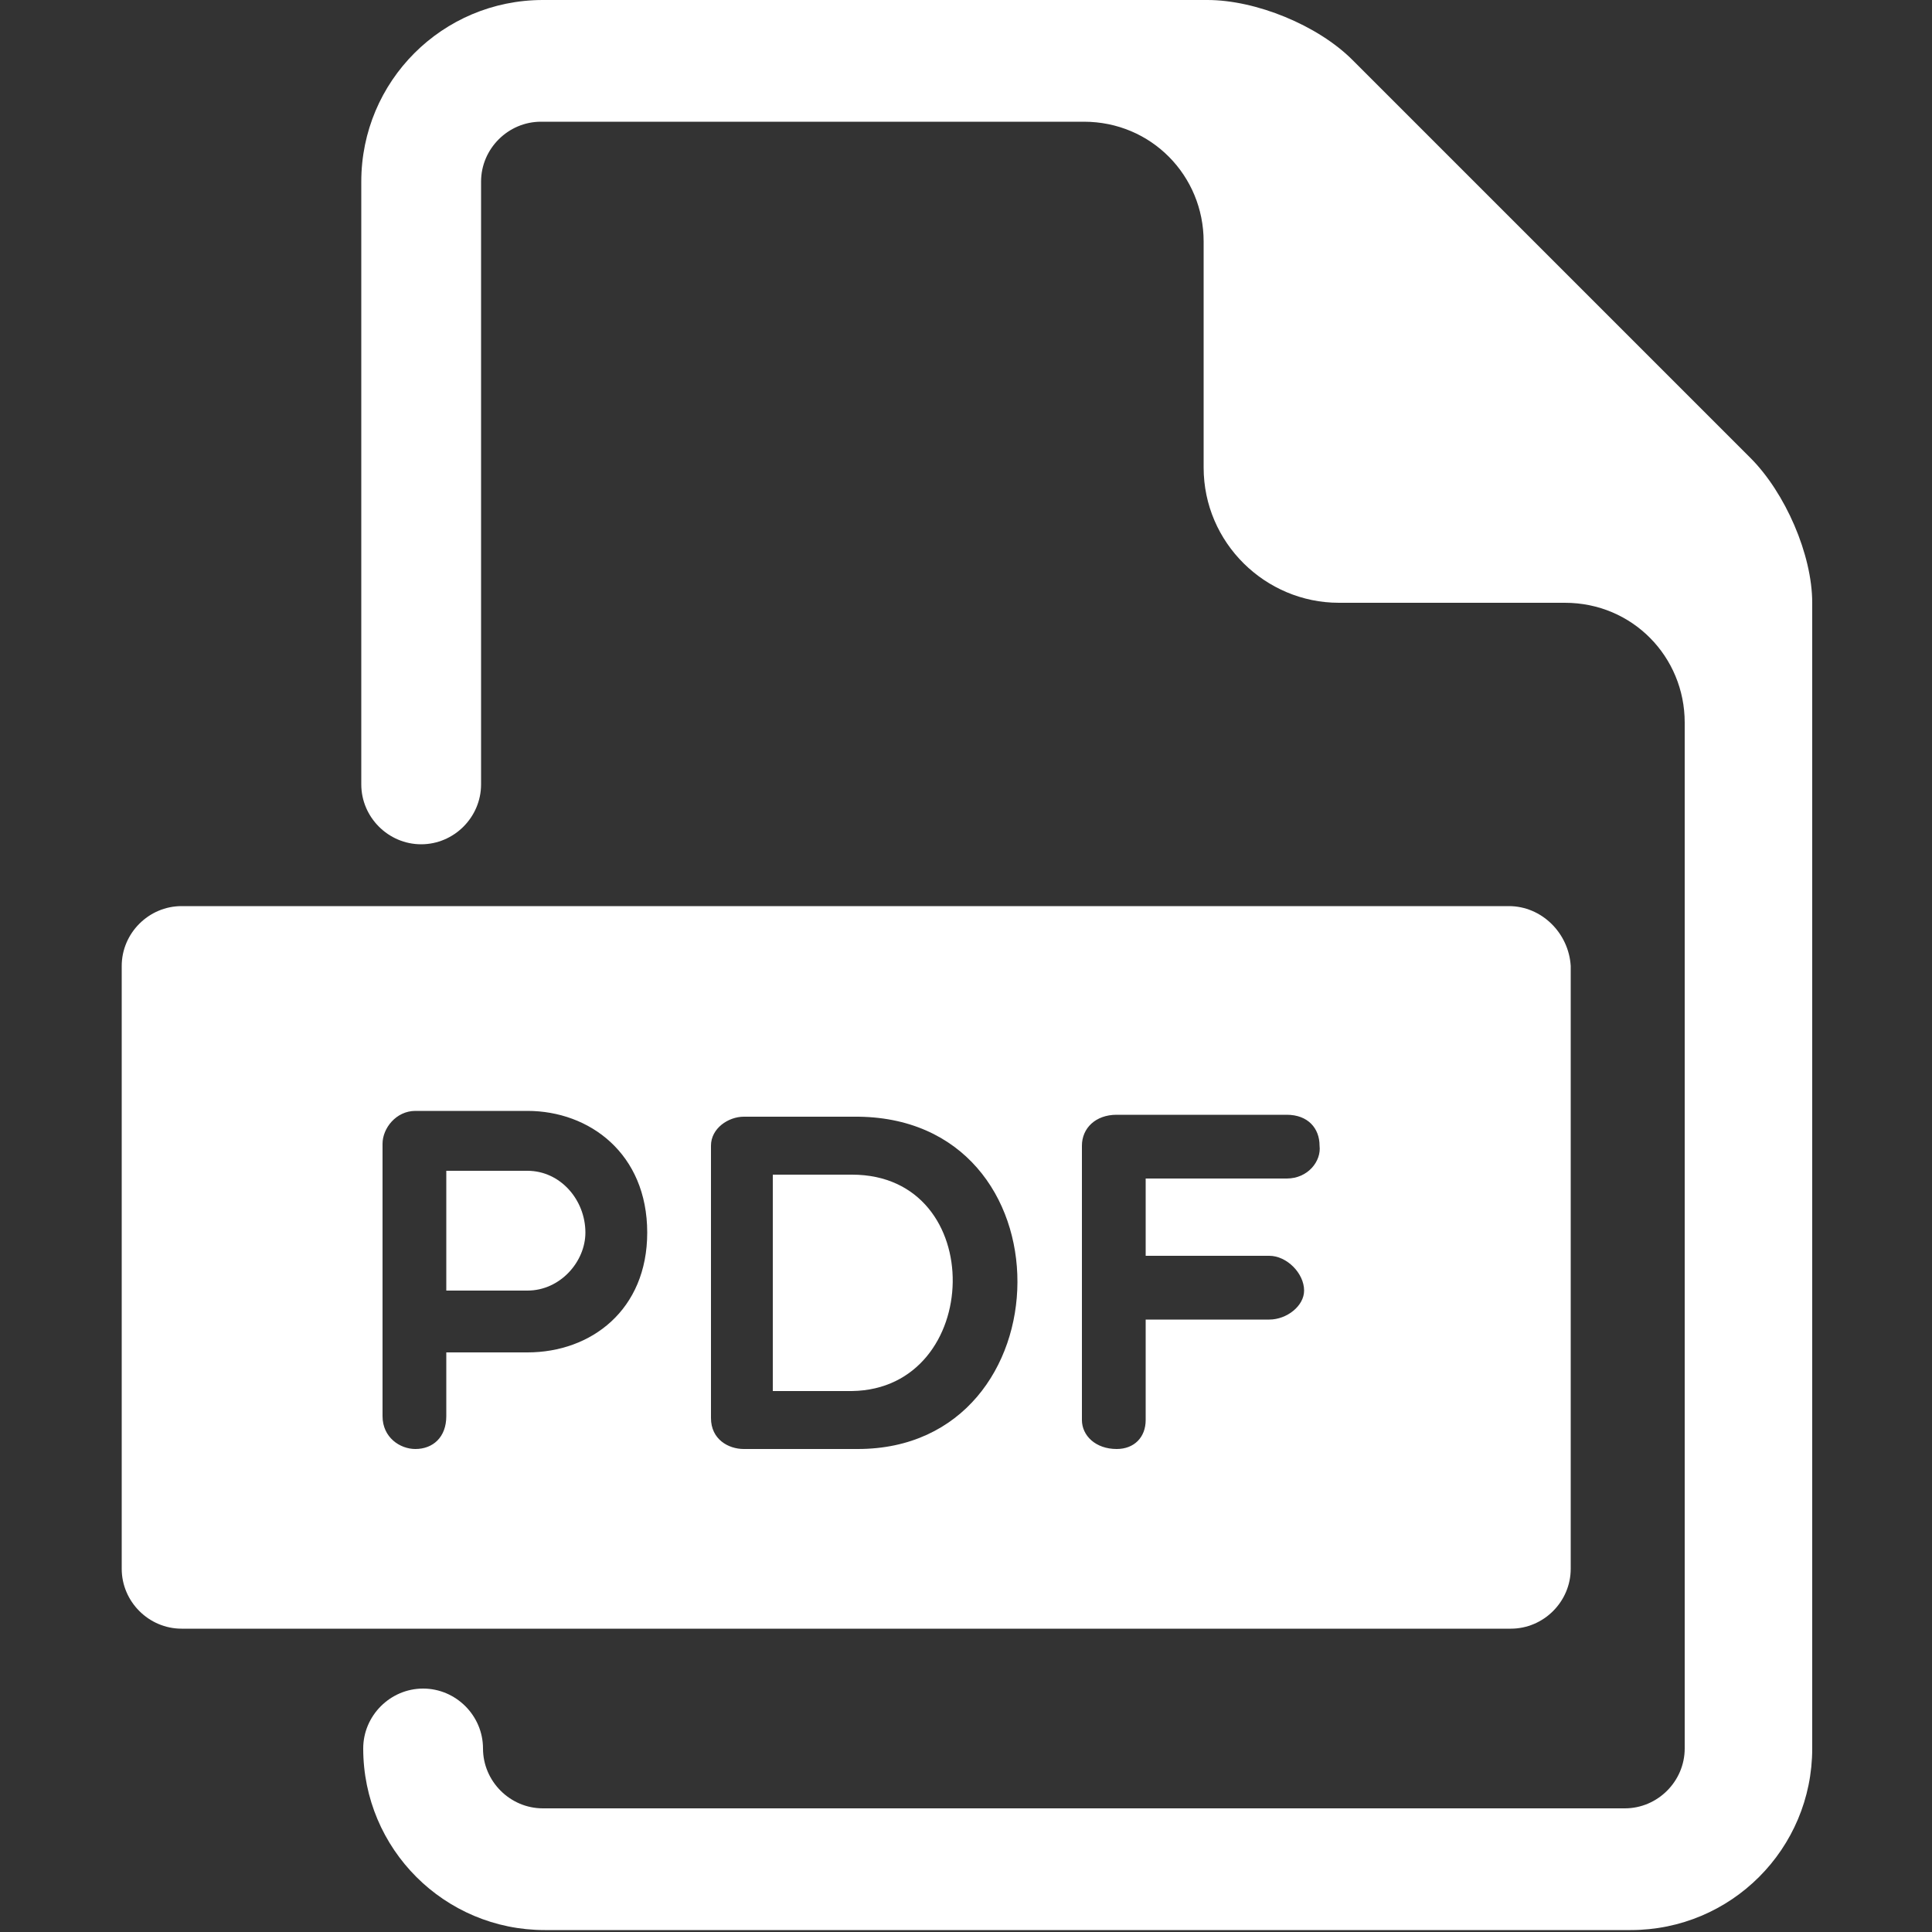<?xml version="1.0" encoding="utf-8"?>
<!-- Generator: Adobe Illustrator 24.2.1, SVG Export Plug-In . SVG Version: 6.00 Build 0)  -->
<svg version="1.1" id="Livello_1" xmlns="http://www.w3.org/2000/svg" xmlns:xlink="http://www.w3.org/1999/xlink" x="0px" y="0px"
	 viewBox="0 0 100 100" style="enable-background:new 0 0 100 100;" xml:space="preserve">
<rect x="0" y="0" width="100" height="100" fill="#333333" stroke="none"/>
<style type="text/css">
	.st0{fill:#FFFFFF;}
</style>
<g>
	<g>
		<g>
			<path class="st0" d="M27.3,60.6h-4.2v6.2h4.2c1.7,0,3-1.5,3-3C30.3,62.1,29,60.6,27.3,60.6z"/>
			<path class="st0" d="M44.1,60.8H40v11.2h4.1C50.9,71.9,51.2,60.8,44.1,60.8z"/>
			<path class="st0" d="M78.1,46.9H9.4c-1.7,0-3.1,1.4-3.1,3.1v31.2c0,1.7,1.4,3.1,3.1,3.1h68.8c1.7,0,3.1-1.4,3.1-3.1V50
				C81.2,48.3,79.8,46.9,78.1,46.9z M27.3,70h-4.2v3.3c0,1.1-0.7,1.7-1.6,1.7c-0.8,0-1.7-0.6-1.7-1.7V59.2c0-0.8,0.7-1.7,1.7-1.7
				h5.8c3.2,0,6.2,2.2,6.2,6.3C33.5,67.8,30.6,70,27.3,70z M44.4,75h-5.9c-0.8,0-1.7-0.5-1.7-1.6V59.3c0-0.9,0.9-1.5,1.7-1.5h5.7
				C55.6,57.7,55.3,75,44.4,75z M66.6,61h-7.3v4h6.4c0.9,0,1.8,0.9,1.8,1.8c0,0.8-0.9,1.5-1.8,1.5h-6.4v5.2c0,0.9-0.6,1.5-1.5,1.5
				c-1.1,0-1.8-0.7-1.8-1.5V59.3c0-0.9,0.7-1.6,1.8-1.6h8.8c1.1,0,1.7,0.7,1.7,1.6C68.4,60.1,67.7,61,66.6,61z"/>
		</g>
		<path class="st0" d="M90.6,23.7L70,3.1c-1.8-1.8-5-3.1-7.5-3.1H28.1c-5.2,0-9.4,4.2-9.4,9.4v31.2c0,1.7,1.4,3.1,3.1,3.1
			s3.1-1.4,3.1-3.1V9.4c0-1.7,1.4-3.1,3.1-3.1h28.1c3.5,0,6.2,2.8,6.2,6.2v11.7c0,3.9,3.2,7,7,7h11.7c3.5,0,6.2,2.8,6.2,6.2v53.1
			c0,1.7-1.4,3.1-3.1,3.1H28.1c-1.7,0-3.1-1.4-3.1-3.1c0-1.7-1.4-3.1-3.1-3.1s-3.1,1.4-3.1,3.1c0,5.2,4.2,9.4,9.4,9.4h56.2
			c5.2,0,9.4-4.2,9.4-9.4V31.2C93.8,28.7,92.4,25.5,90.6,23.7z"/>
	</g>
</g>
</svg>
